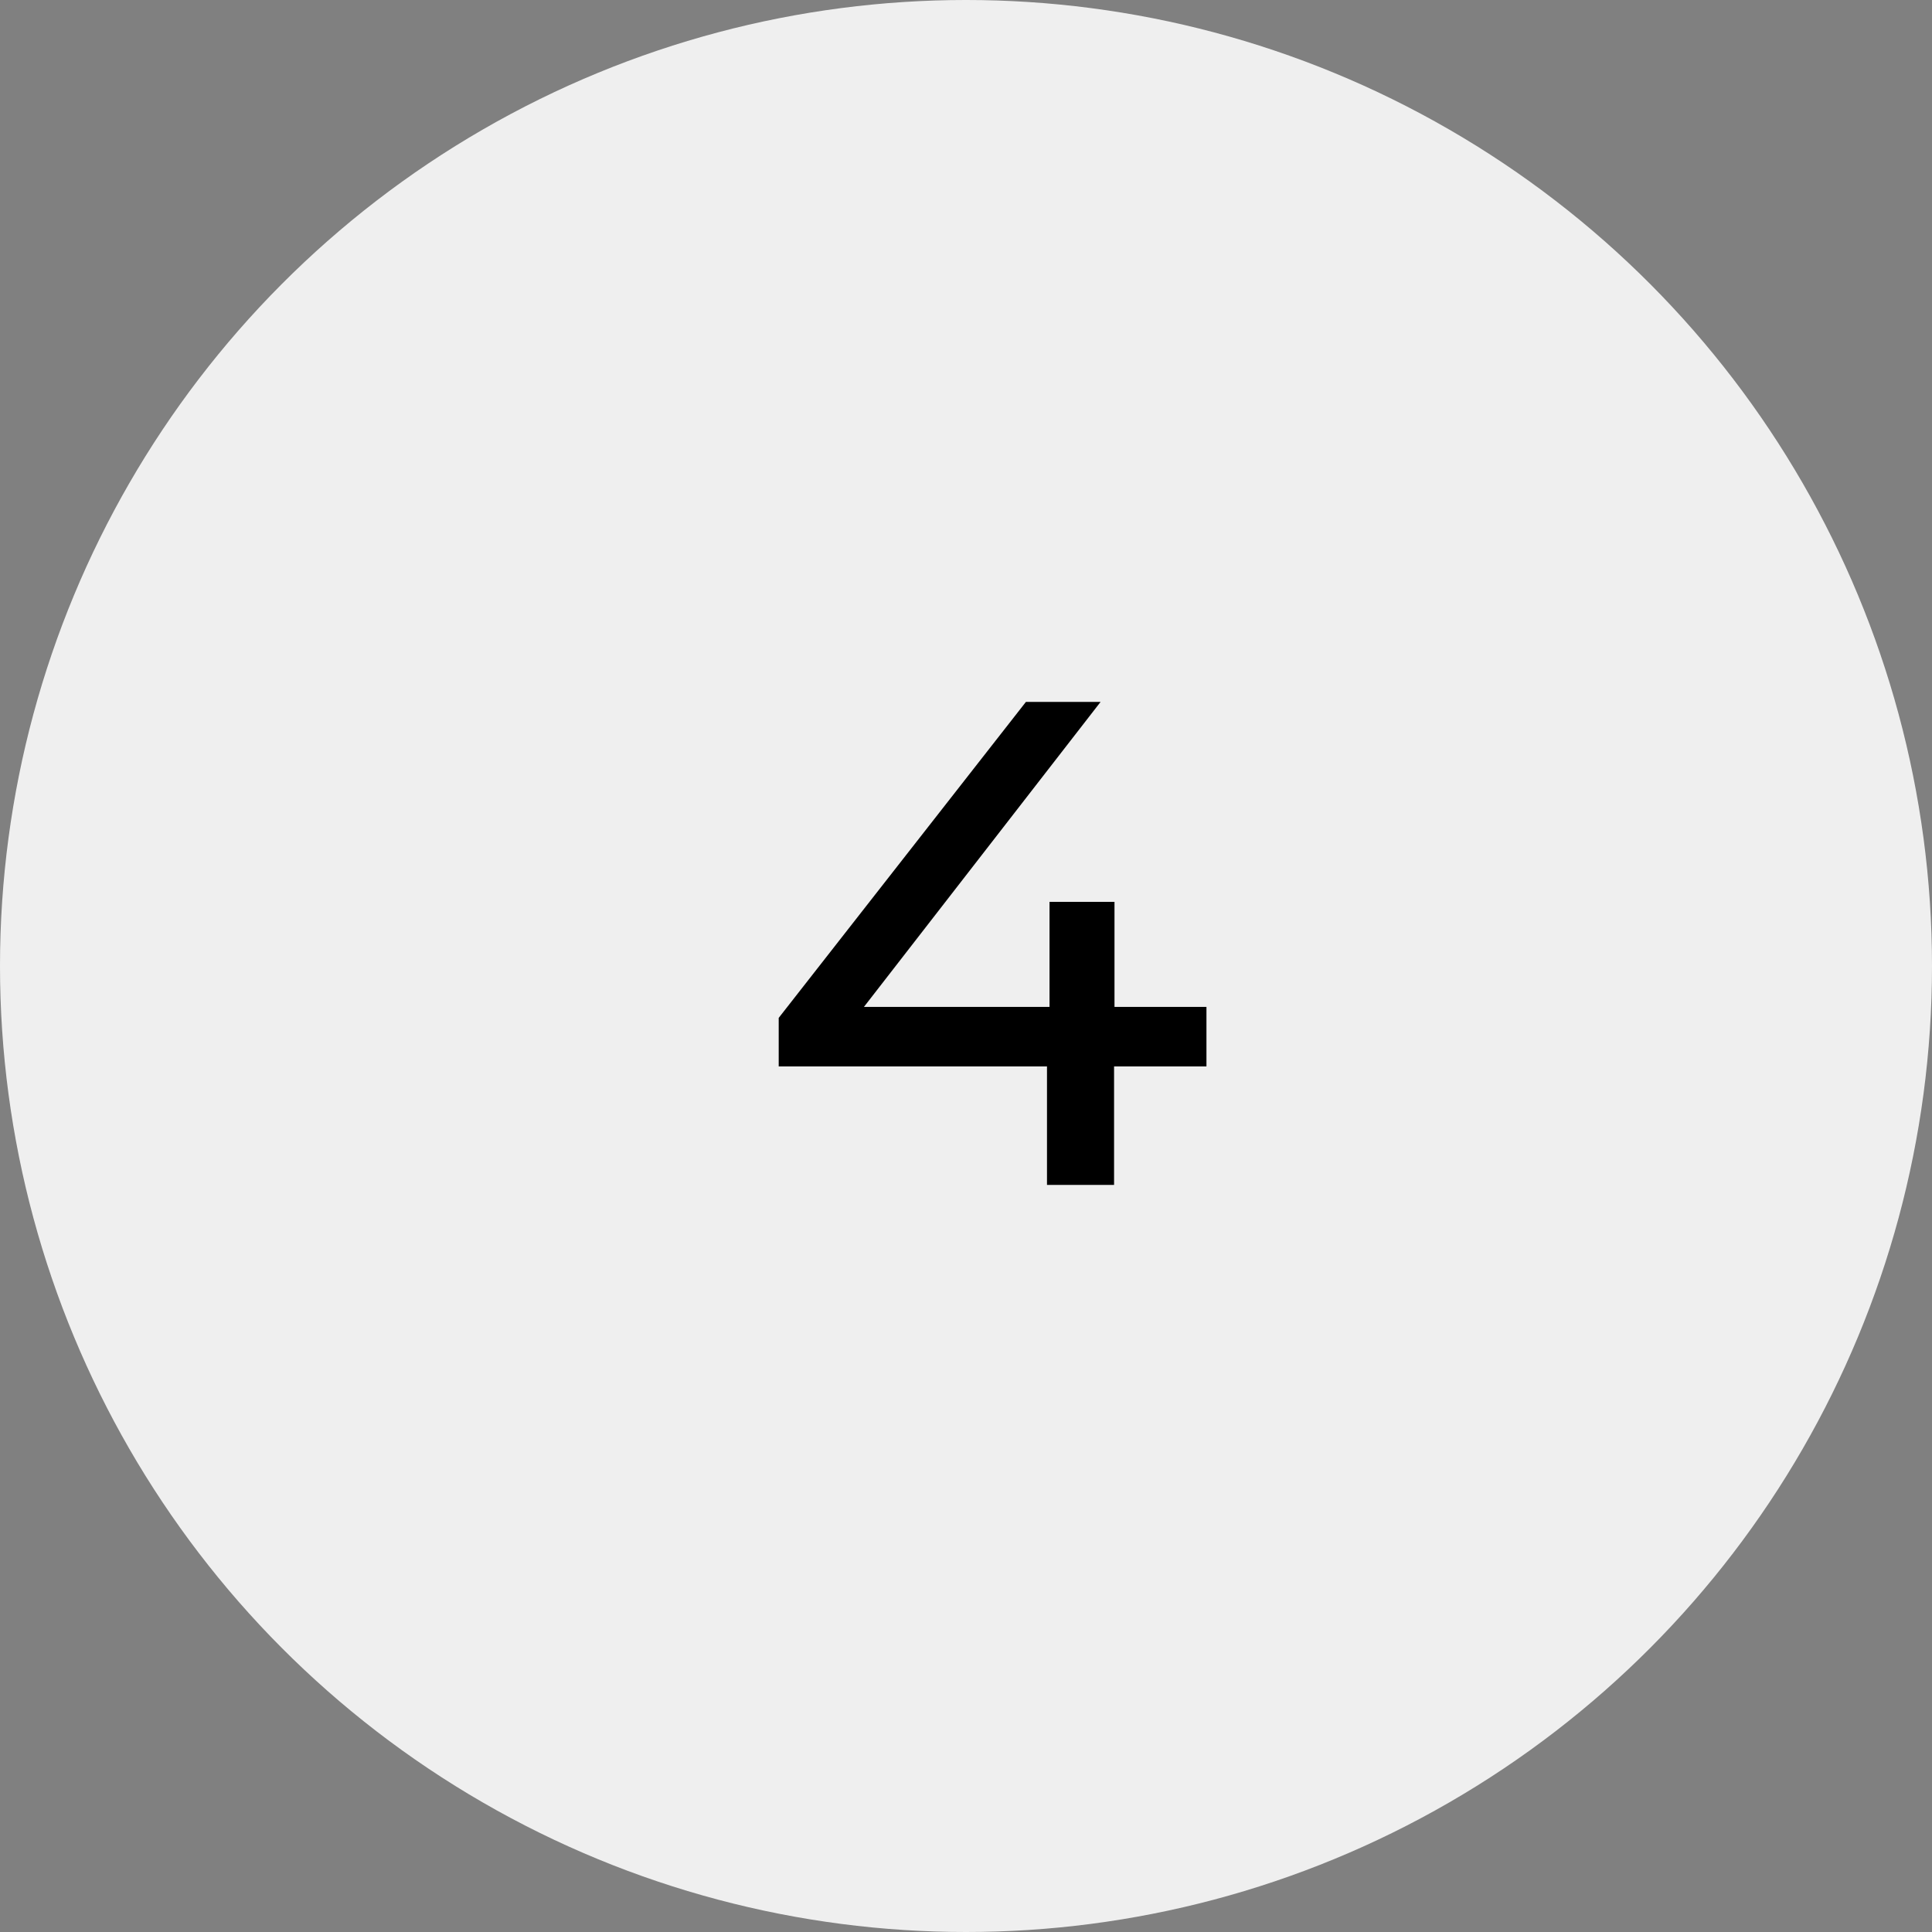 <?xml version="1.0" encoding="UTF-8"?><svg id="Layer_2" xmlns="http://www.w3.org/2000/svg" viewBox="0 0 45.8 45.8"><rect x="0" y="0" width="45.8" height="45.8" fill="#808080" stroke="none"/><defs><style>.cls-1,.cls-2{stroke-width:0px;}.cls-2{fill:#efefef;}</style></defs><g id="Layer_1-2"><circle class="cls-2" cx="22.9" cy="22.9" r="22.9"/><path class="cls-1" d="m28.59,25.28h-2.18v2.81h-1.59v-2.81h-6.36v-1.15l5.86-7.49h1.77l-5.61,7.23h4.4v-2.49h1.54v2.49h2.18v1.41Z"/></g></svg>